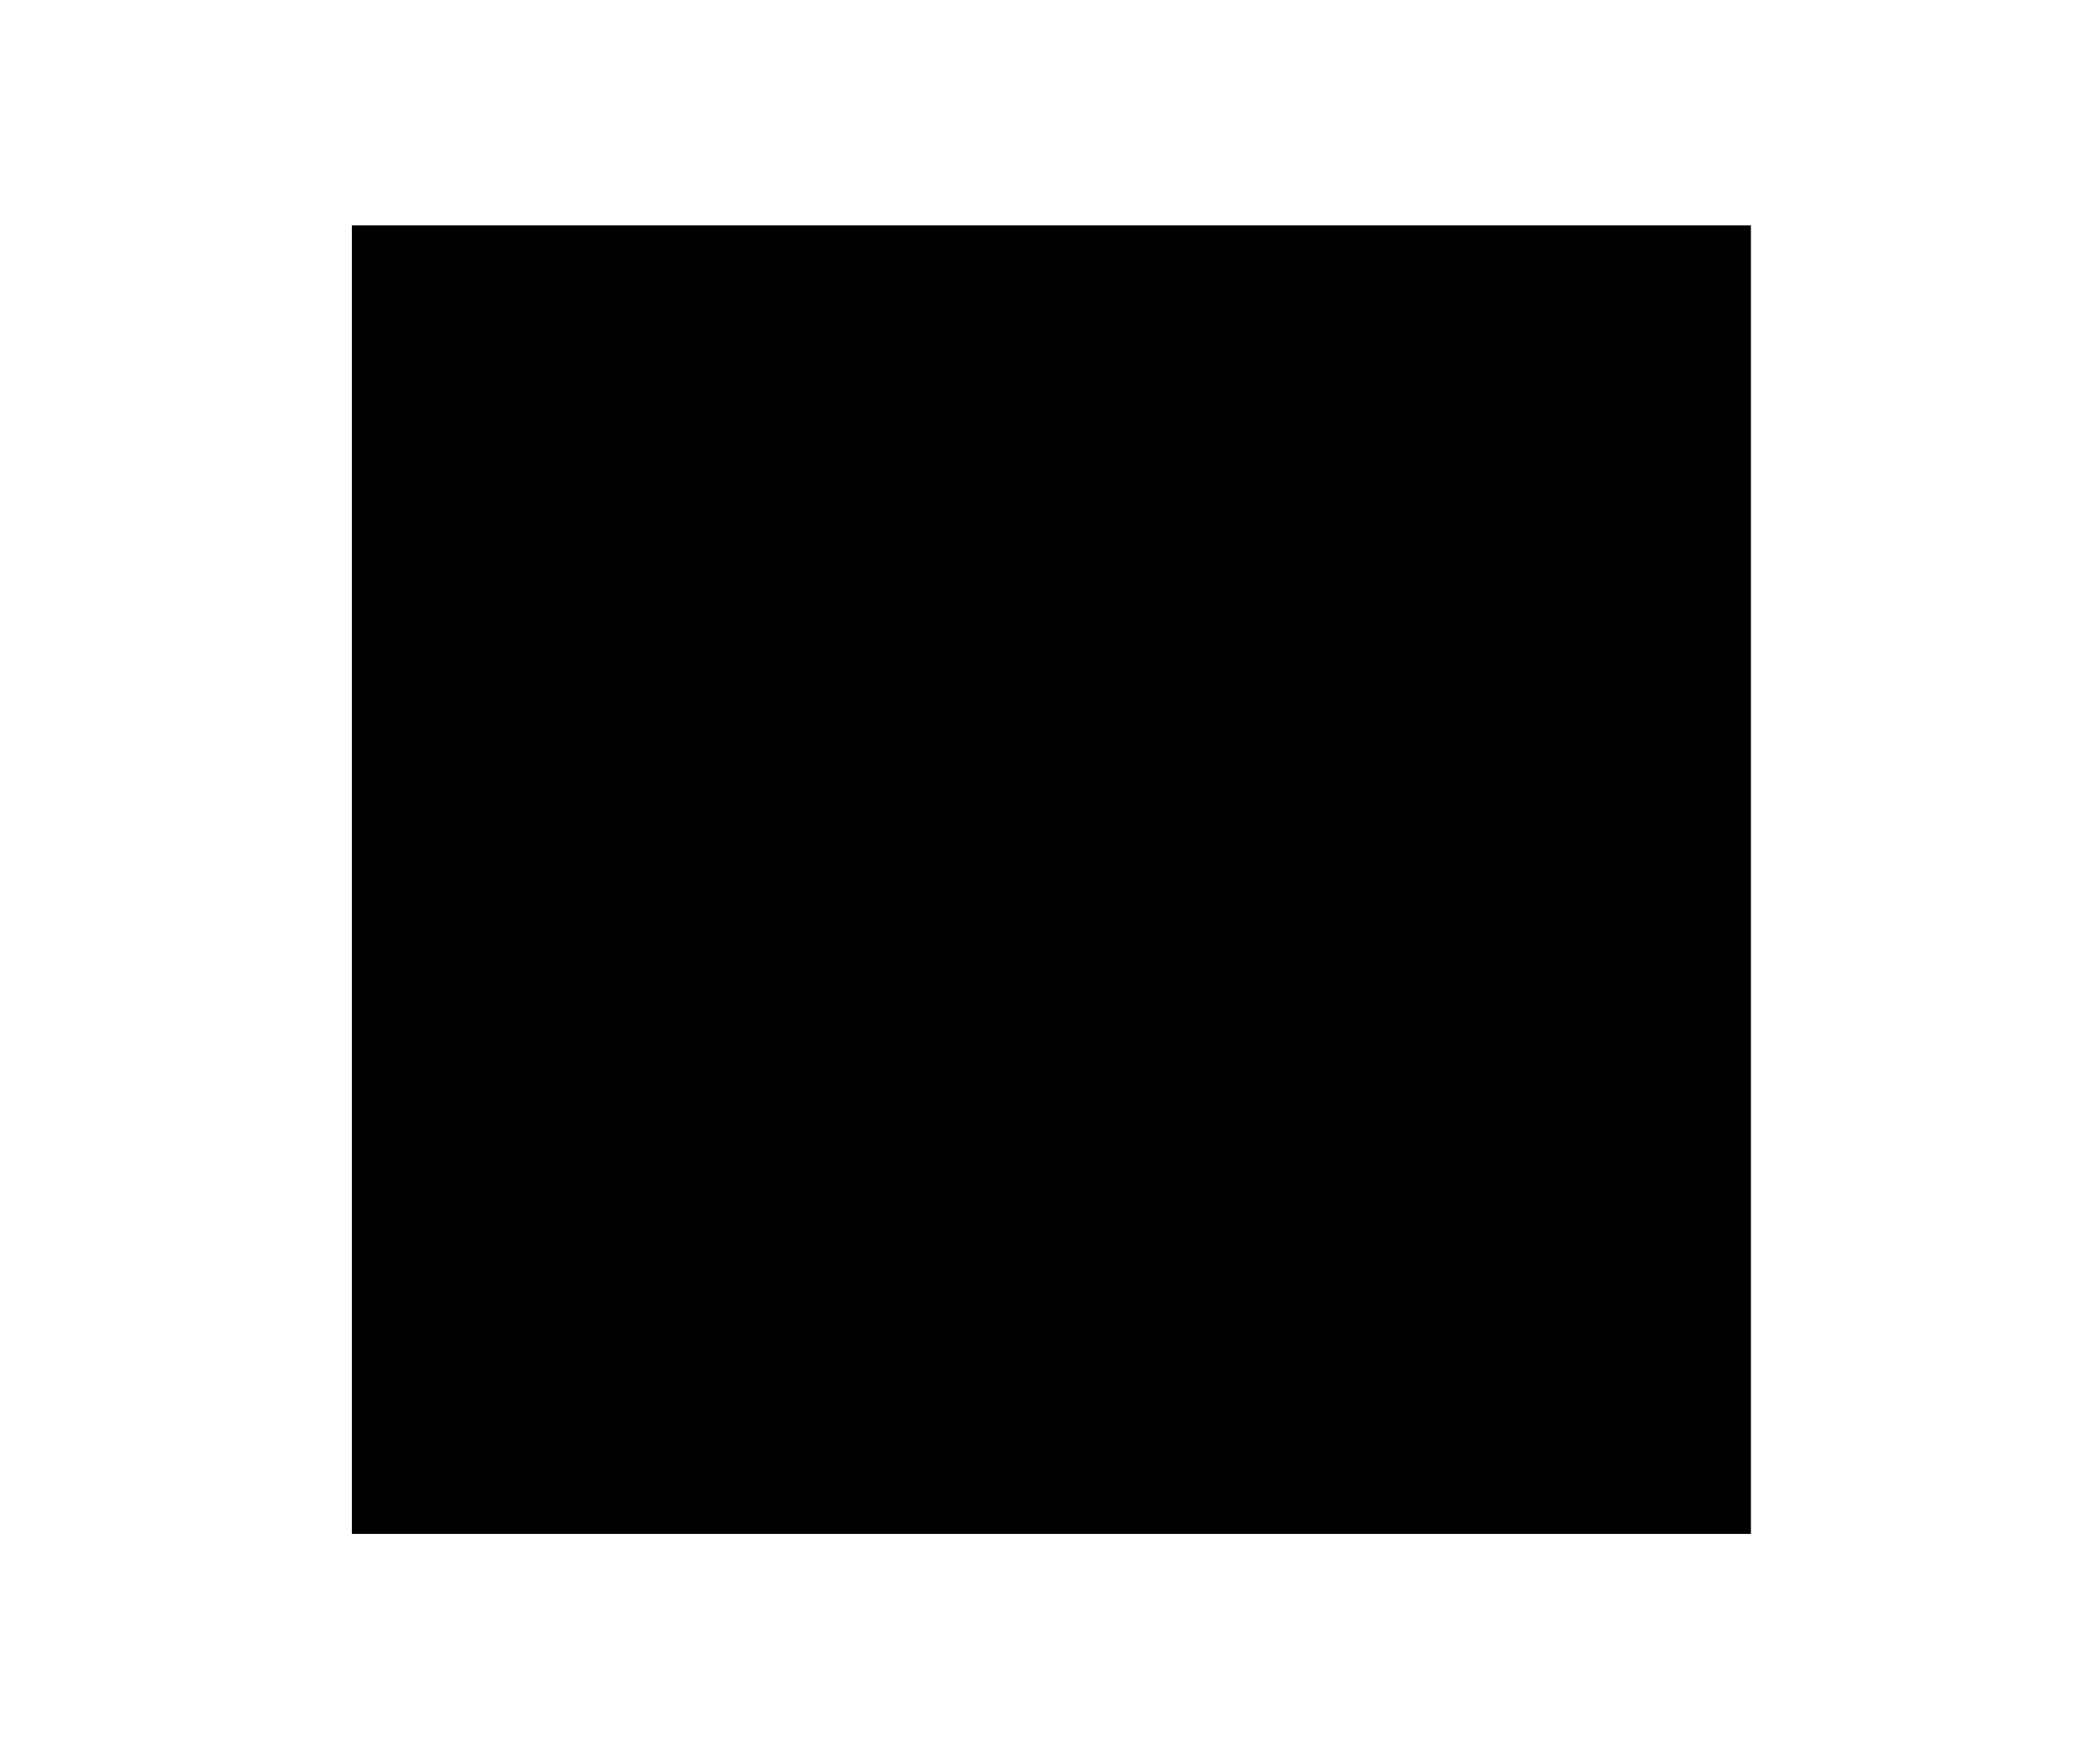 <?xml version="1.0" encoding="utf-8"?>
<!-- Generator: Adobe Illustrator 24.2.3, SVG Export Plug-In . SVG Version: 6.00 Build 0)  -->
<svg version="1.1" id="Warstwa_1" xmlns="http://www.w3.org/2000/svg" xmlns:xlink="http://www.w3.org/1999/xlink" x="0px" y="0px"
	 viewBox="0 0 76.4 64" style="enable-background:new 0 0 76.4 64;" xml:space="preserve">
<style type="text/css">
	.st0{clip-path:url(#SVGID_3_);}
	.st1{clip-path:url(#SVGID_4_);}
	.st2{clip-path:url(#SVGID_6_);fill:#404040;}
</style>
<g>
	<g>
		<defs>
			<polygon id="SVGID_1_" points="12.8,55.8 63.7,55.8 63.7,8.2 12.8,8.2 12.8,55.8 			"/>
		</defs>
		<defs>
			<polygon id="SVGID_2_" points="12.8,8.2 63.7,8.2 63.7,55.8 12.8,55.8 12.8,8.2 			"/>
		</defs>
		<clipPath id="SVGID_3_">
			<use xlink:href="#SVGID_1_"  style="overflow:visible;"/>
		</clipPath>
		<clipPath id="SVGID_4_" class="st0">
			<use xlink:href="#SVGID_2_"  style="overflow:visible;"/>
		</clipPath>
		<g class="st1">
			<defs>
				<polygon id="SVGID_5_" points="12.8,55.8 63.7,55.8 63.7,8.2 12.8,8.2 12.8,55.8 				"/>
			</defs>
			<clipPath id="SVGID_6_">
				<use xlink:href="#SVGID_5_"  style="overflow:visible;"/>
			</clipPath>
			<path class="st2" d="M48.2,16.7h-5.9v11.1h5.9V16.7L48.2,16.7z M51.2,27.7c0,1.6-1.3,2.9-3,2.9H31c-1.6,0-3-1.3-3-2.9V14h23
				L51.2,27.7L51.2,27.7z M54.5,11.1h-32c-3.1-0.1-5.8,2.3-5.9,5.4c0,0,0,0.1,0,0.1v33.2c0,3.1,2.6,5.6,5.8,5.6c0,0,0.1,0,0.1,0
				h34.3c3.1,0,5.7-2.5,5.8-5.6v-30L54.5,11.1L54.5,11.1z"/>
		</g>
	</g>
</g>
</svg>
